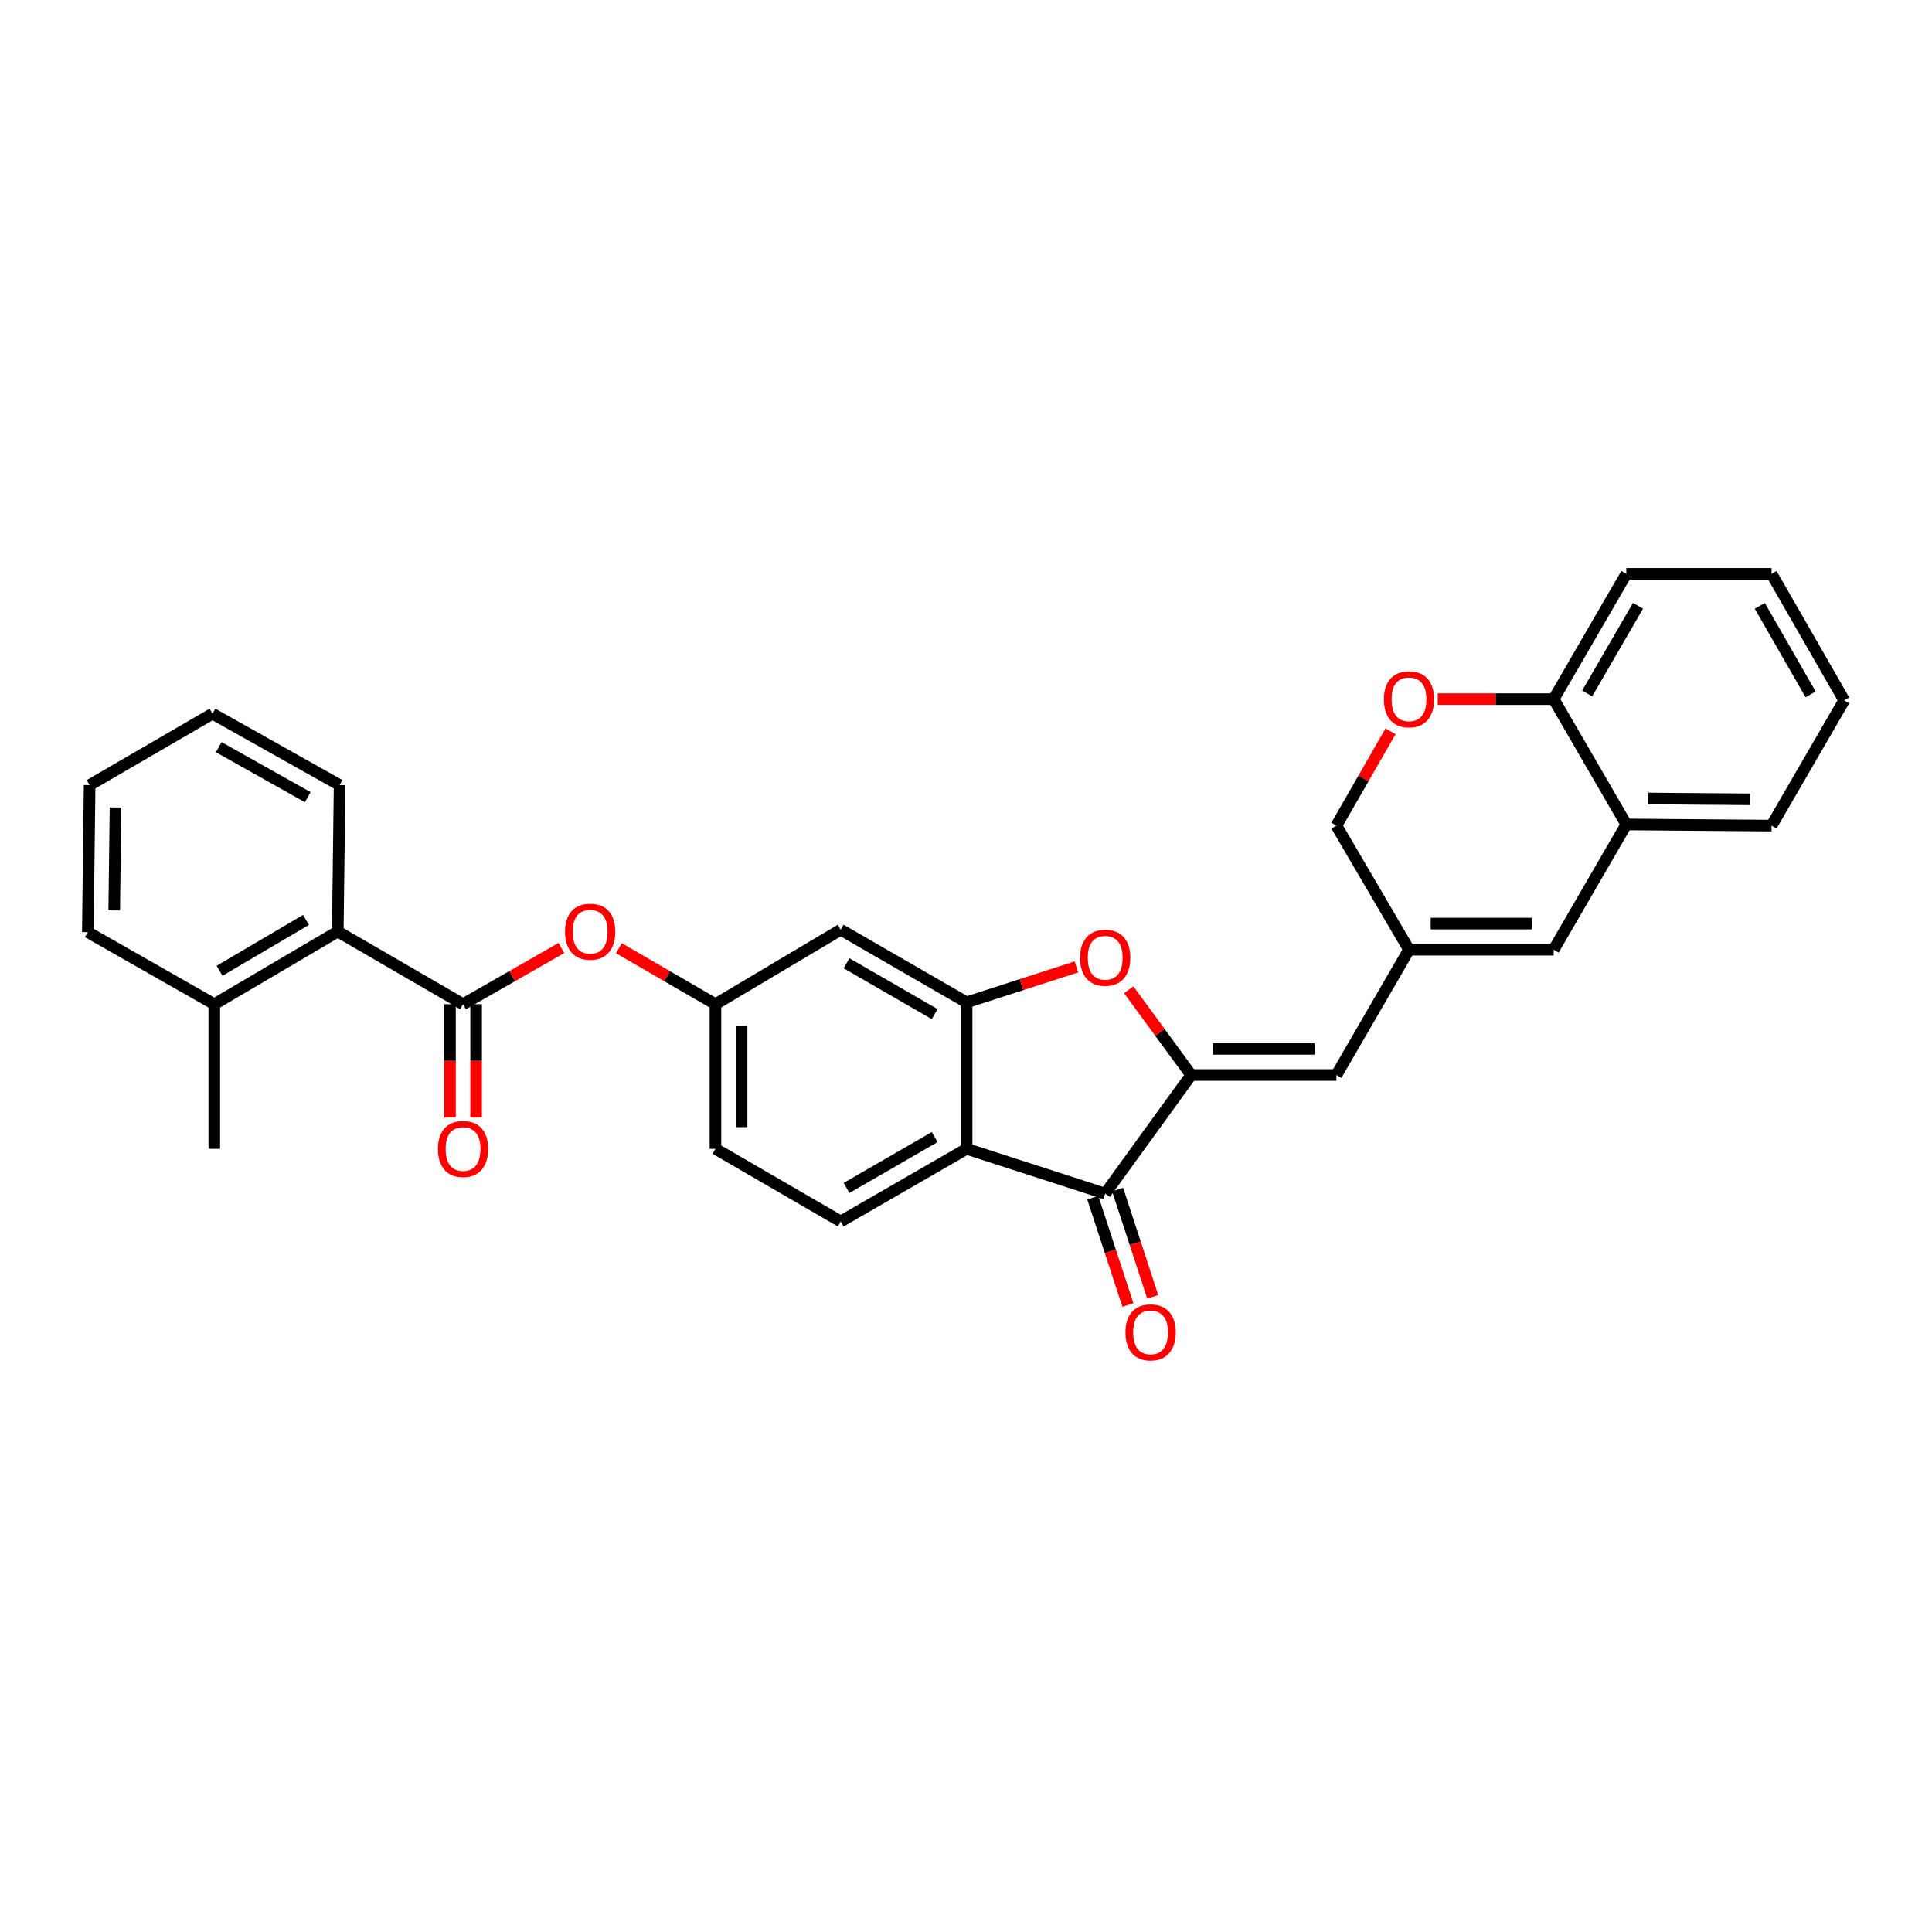 <?xml version='1.0' encoding='iso-8859-1'?>
<svg version='1.1' baseProfile='full'
              xmlns='http://www.w3.org/2000/svg'
                      xmlns:rdkit='http://www.rdkit.org/xml'
                      xmlns:xlink='http://www.w3.org/1999/xlink'
                  xml:space='preserve'
width='1000px' height='1000px' viewBox='0 0 1000 1000'>
<!-- END OF HEADER -->
<rect style='opacity:1.0;fill:#FFFFFF;stroke:none' width='1000' height='1000' x='0' y='0'> </rect>
<path class='bond-1' d='M 616.533,556.416 L 572.045,617.82' style='fill:none;fill-rule:evenodd;stroke:#000000;stroke-width:6px;stroke-linecap:butt;stroke-linejoin:miter;stroke-opacity:1' />
<path class='bond-3' d='M 616.533,556.416 L 600.382,534.355' style='fill:none;fill-rule:evenodd;stroke:#000000;stroke-width:6px;stroke-linecap:butt;stroke-linejoin:miter;stroke-opacity:1' />
<path class='bond-3' d='M 600.382,534.355 L 584.23,512.293' style='fill:none;fill-rule:evenodd;stroke:#FF0000;stroke-width:6px;stroke-linecap:butt;stroke-linejoin:miter;stroke-opacity:1' />
<path class='bond-5' d='M 616.533,556.416 L 691.72,556.416' style='fill:none;fill-rule:evenodd;stroke:#000000;stroke-width:6px;stroke-linecap:butt;stroke-linejoin:miter;stroke-opacity:1' />
<path class='bond-5' d='M 627.811,542.889 L 680.442,542.889' style='fill:none;fill-rule:evenodd;stroke:#000000;stroke-width:6px;stroke-linecap:butt;stroke-linejoin:miter;stroke-opacity:1' />
<path class='bond-0' d='M 500.316,594.629 L 572.045,617.82' style='fill:none;fill-rule:evenodd;stroke:#000000;stroke-width:6px;stroke-linecap:butt;stroke-linejoin:miter;stroke-opacity:1' />
<path class='bond-13' d='M 500.316,594.629 L 435.154,632.226' style='fill:none;fill-rule:evenodd;stroke:#000000;stroke-width:6px;stroke-linecap:butt;stroke-linejoin:miter;stroke-opacity:1' />
<path class='bond-13' d='M 483.781,588.552 L 438.168,614.87' style='fill:none;fill-rule:evenodd;stroke:#000000;stroke-width:6px;stroke-linecap:butt;stroke-linejoin:miter;stroke-opacity:1' />
<path class='bond-30' d='M 500.316,594.629 L 500.316,518.819' style='fill:none;fill-rule:evenodd;stroke:#000000;stroke-width:6px;stroke-linecap:butt;stroke-linejoin:miter;stroke-opacity:1' />
<path class='bond-17' d='M 565.618,619.925 L 574.71,647.69' style='fill:none;fill-rule:evenodd;stroke:#000000;stroke-width:6px;stroke-linecap:butt;stroke-linejoin:miter;stroke-opacity:1' />
<path class='bond-17' d='M 574.71,647.69 L 583.802,675.455' style='fill:none;fill-rule:evenodd;stroke:#FF0000;stroke-width:6px;stroke-linecap:butt;stroke-linejoin:miter;stroke-opacity:1' />
<path class='bond-17' d='M 578.473,615.715 L 587.565,643.48' style='fill:none;fill-rule:evenodd;stroke:#000000;stroke-width:6px;stroke-linecap:butt;stroke-linejoin:miter;stroke-opacity:1' />
<path class='bond-17' d='M 587.565,643.48 L 596.657,671.245' style='fill:none;fill-rule:evenodd;stroke:#FF0000;stroke-width:6px;stroke-linecap:butt;stroke-linejoin:miter;stroke-opacity:1' />
<path class='bond-2' d='M 500.316,518.819 L 528.738,509.639' style='fill:none;fill-rule:evenodd;stroke:#000000;stroke-width:6px;stroke-linecap:butt;stroke-linejoin:miter;stroke-opacity:1' />
<path class='bond-2' d='M 528.738,509.639 L 557.161,500.458' style='fill:none;fill-rule:evenodd;stroke:#FF0000;stroke-width:6px;stroke-linecap:butt;stroke-linejoin:miter;stroke-opacity:1' />
<path class='bond-10' d='M 500.316,518.819 L 435.154,481.23' style='fill:none;fill-rule:evenodd;stroke:#000000;stroke-width:6px;stroke-linecap:butt;stroke-linejoin:miter;stroke-opacity:1' />
<path class='bond-10' d='M 483.782,524.898 L 438.169,498.585' style='fill:none;fill-rule:evenodd;stroke:#000000;stroke-width:6px;stroke-linecap:butt;stroke-linejoin:miter;stroke-opacity:1' />
<path class='bond-4' d='M 239.677,519.766 L 265.126,505.223' style='fill:none;fill-rule:evenodd;stroke:#000000;stroke-width:6px;stroke-linecap:butt;stroke-linejoin:miter;stroke-opacity:1' />
<path class='bond-4' d='M 265.126,505.223 L 290.575,490.68' style='fill:none;fill-rule:evenodd;stroke:#FF0000;stroke-width:6px;stroke-linecap:butt;stroke-linejoin:miter;stroke-opacity:1' />
<path class='bond-9' d='M 239.677,519.766 L 174.831,482.169' style='fill:none;fill-rule:evenodd;stroke:#000000;stroke-width:6px;stroke-linecap:butt;stroke-linejoin:miter;stroke-opacity:1' />
<path class='bond-16' d='M 232.913,519.766 L 232.913,549.102' style='fill:none;fill-rule:evenodd;stroke:#000000;stroke-width:6px;stroke-linecap:butt;stroke-linejoin:miter;stroke-opacity:1' />
<path class='bond-16' d='M 232.913,549.102 L 232.913,578.438' style='fill:none;fill-rule:evenodd;stroke:#FF0000;stroke-width:6px;stroke-linecap:butt;stroke-linejoin:miter;stroke-opacity:1' />
<path class='bond-16' d='M 246.44,519.766 L 246.44,549.102' style='fill:none;fill-rule:evenodd;stroke:#000000;stroke-width:6px;stroke-linecap:butt;stroke-linejoin:miter;stroke-opacity:1' />
<path class='bond-16' d='M 246.44,549.102 L 246.44,578.438' style='fill:none;fill-rule:evenodd;stroke:#FF0000;stroke-width:6px;stroke-linecap:butt;stroke-linejoin:miter;stroke-opacity:1' />
<path class='bond-6' d='M 691.72,556.416 L 729.302,491.57' style='fill:none;fill-rule:evenodd;stroke:#000000;stroke-width:6px;stroke-linecap:butt;stroke-linejoin:miter;stroke-opacity:1' />
<path class='bond-7' d='M 729.302,491.57 L 804.173,491.57' style='fill:none;fill-rule:evenodd;stroke:#000000;stroke-width:6px;stroke-linecap:butt;stroke-linejoin:miter;stroke-opacity:1' />
<path class='bond-7' d='M 740.532,478.043 L 792.942,478.043' style='fill:none;fill-rule:evenodd;stroke:#000000;stroke-width:6px;stroke-linecap:butt;stroke-linejoin:miter;stroke-opacity:1' />
<path class='bond-18' d='M 729.302,491.57 L 691.72,427.34' style='fill:none;fill-rule:evenodd;stroke:#000000;stroke-width:6px;stroke-linecap:butt;stroke-linejoin:miter;stroke-opacity:1' />
<path class='bond-12' d='M 804.173,491.57 L 841.777,426.732' style='fill:none;fill-rule:evenodd;stroke:#000000;stroke-width:6px;stroke-linecap:butt;stroke-linejoin:miter;stroke-opacity:1' />
<path class='bond-8' d='M 719.746,378.518 L 705.733,402.929' style='fill:none;fill-rule:evenodd;stroke:#FF0000;stroke-width:6px;stroke-linecap:butt;stroke-linejoin:miter;stroke-opacity:1' />
<path class='bond-8' d='M 705.733,402.929 L 691.72,427.34' style='fill:none;fill-rule:evenodd;stroke:#000000;stroke-width:6px;stroke-linecap:butt;stroke-linejoin:miter;stroke-opacity:1' />
<path class='bond-14' d='M 744.174,361.871 L 774.173,361.871' style='fill:none;fill-rule:evenodd;stroke:#FF0000;stroke-width:6px;stroke-linecap:butt;stroke-linejoin:miter;stroke-opacity:1' />
<path class='bond-14' d='M 774.173,361.871 L 804.173,361.871' style='fill:none;fill-rule:evenodd;stroke:#000000;stroke-width:6px;stroke-linecap:butt;stroke-linejoin:miter;stroke-opacity:1' />
<path class='bond-19' d='M 174.831,482.169 L 110.924,519.766' style='fill:none;fill-rule:evenodd;stroke:#000000;stroke-width:6px;stroke-linecap:butt;stroke-linejoin:miter;stroke-opacity:1' />
<path class='bond-19' d='M 158.386,476.15 L 113.651,502.467' style='fill:none;fill-rule:evenodd;stroke:#000000;stroke-width:6px;stroke-linecap:butt;stroke-linejoin:miter;stroke-opacity:1' />
<path class='bond-21' d='M 174.831,482.169 L 175.77,406.359' style='fill:none;fill-rule:evenodd;stroke:#000000;stroke-width:6px;stroke-linecap:butt;stroke-linejoin:miter;stroke-opacity:1' />
<path class='bond-15' d='M 435.154,481.23 L 370.316,519.766' style='fill:none;fill-rule:evenodd;stroke:#000000;stroke-width:6px;stroke-linecap:butt;stroke-linejoin:miter;stroke-opacity:1' />
<path class='bond-11' d='M 320.344,490.793 L 345.33,505.279' style='fill:none;fill-rule:evenodd;stroke:#FF0000;stroke-width:6px;stroke-linecap:butt;stroke-linejoin:miter;stroke-opacity:1' />
<path class='bond-11' d='M 345.33,505.279 L 370.316,519.766' style='fill:none;fill-rule:evenodd;stroke:#000000;stroke-width:6px;stroke-linecap:butt;stroke-linejoin:miter;stroke-opacity:1' />
<path class='bond-22' d='M 841.777,426.732 L 916.956,427.34' style='fill:none;fill-rule:evenodd;stroke:#000000;stroke-width:6px;stroke-linecap:butt;stroke-linejoin:miter;stroke-opacity:1' />
<path class='bond-22' d='M 853.163,413.297 L 905.789,413.723' style='fill:none;fill-rule:evenodd;stroke:#000000;stroke-width:6px;stroke-linecap:butt;stroke-linejoin:miter;stroke-opacity:1' />
<path class='bond-32' d='M 841.777,426.732 L 804.173,361.871' style='fill:none;fill-rule:evenodd;stroke:#000000;stroke-width:6px;stroke-linecap:butt;stroke-linejoin:miter;stroke-opacity:1' />
<path class='bond-20' d='M 435.154,632.226 L 370.316,594.629' style='fill:none;fill-rule:evenodd;stroke:#000000;stroke-width:6px;stroke-linecap:butt;stroke-linejoin:miter;stroke-opacity:1' />
<path class='bond-23' d='M 804.173,361.871 L 841.777,297.025' style='fill:none;fill-rule:evenodd;stroke:#000000;stroke-width:6px;stroke-linecap:butt;stroke-linejoin:miter;stroke-opacity:1' />
<path class='bond-23' d='M 821.515,358.929 L 847.838,313.537' style='fill:none;fill-rule:evenodd;stroke:#000000;stroke-width:6px;stroke-linecap:butt;stroke-linejoin:miter;stroke-opacity:1' />
<path class='bond-31' d='M 370.316,519.766 L 370.316,594.629' style='fill:none;fill-rule:evenodd;stroke:#000000;stroke-width:6px;stroke-linecap:butt;stroke-linejoin:miter;stroke-opacity:1' />
<path class='bond-31' d='M 383.842,530.995 L 383.842,583.4' style='fill:none;fill-rule:evenodd;stroke:#000000;stroke-width:6px;stroke-linecap:butt;stroke-linejoin:miter;stroke-opacity:1' />
<path class='bond-24' d='M 110.924,519.766 L 110.924,594.629' style='fill:none;fill-rule:evenodd;stroke:#000000;stroke-width:6px;stroke-linecap:butt;stroke-linejoin:miter;stroke-opacity:1' />
<path class='bond-25' d='M 110.924,519.766 L 45.455,482.485' style='fill:none;fill-rule:evenodd;stroke:#000000;stroke-width:6px;stroke-linecap:butt;stroke-linejoin:miter;stroke-opacity:1' />
<path class='bond-26' d='M 175.77,406.359 L 109.985,369.4' style='fill:none;fill-rule:evenodd;stroke:#000000;stroke-width:6px;stroke-linecap:butt;stroke-linejoin:miter;stroke-opacity:1' />
<path class='bond-26' d='M 159.277,412.608 L 113.227,386.737' style='fill:none;fill-rule:evenodd;stroke:#000000;stroke-width:6px;stroke-linecap:butt;stroke-linejoin:miter;stroke-opacity:1' />
<path class='bond-27' d='M 916.956,427.34 L 954.545,362.494' style='fill:none;fill-rule:evenodd;stroke:#000000;stroke-width:6px;stroke-linecap:butt;stroke-linejoin:miter;stroke-opacity:1' />
<path class='bond-28' d='M 841.777,297.025 L 916.956,297.025' style='fill:none;fill-rule:evenodd;stroke:#000000;stroke-width:6px;stroke-linecap:butt;stroke-linejoin:miter;stroke-opacity:1' />
<path class='bond-34' d='M 45.455,482.485 L 46.394,406.359' style='fill:none;fill-rule:evenodd;stroke:#000000;stroke-width:6px;stroke-linecap:butt;stroke-linejoin:miter;stroke-opacity:1' />
<path class='bond-34' d='M 59.121,471.233 L 59.779,417.944' style='fill:none;fill-rule:evenodd;stroke:#000000;stroke-width:6px;stroke-linecap:butt;stroke-linejoin:miter;stroke-opacity:1' />
<path class='bond-29' d='M 109.985,369.4 L 46.394,406.359' style='fill:none;fill-rule:evenodd;stroke:#000000;stroke-width:6px;stroke-linecap:butt;stroke-linejoin:miter;stroke-opacity:1' />
<path class='bond-33' d='M 954.545,362.494 L 916.956,297.025' style='fill:none;fill-rule:evenodd;stroke:#000000;stroke-width:6px;stroke-linecap:butt;stroke-linejoin:miter;stroke-opacity:1' />
<path class='bond-33' d='M 937.176,359.409 L 910.864,313.58' style='fill:none;fill-rule:evenodd;stroke:#000000;stroke-width:6px;stroke-linecap:butt;stroke-linejoin:miter;stroke-opacity:1' />
<path  class='atom-4' d='M 559.045 495.731
Q 559.045 488.931, 562.405 485.131
Q 565.765 481.331, 572.045 481.331
Q 578.325 481.331, 581.685 485.131
Q 585.045 488.931, 585.045 495.731
Q 585.045 502.611, 581.645 506.531
Q 578.245 510.411, 572.045 510.411
Q 565.805 510.411, 562.405 506.531
Q 559.045 502.651, 559.045 495.731
M 572.045 507.211
Q 576.365 507.211, 578.685 504.331
Q 581.045 501.411, 581.045 495.731
Q 581.045 490.171, 578.685 487.371
Q 576.365 484.531, 572.045 484.531
Q 567.725 484.531, 565.365 487.331
Q 563.045 490.131, 563.045 495.731
Q 563.045 501.451, 565.365 504.331
Q 567.725 507.211, 572.045 507.211
' fill='#FF0000'/>
<path  class='atom-9' d='M 716.302 361.951
Q 716.302 355.151, 719.662 351.351
Q 723.022 347.551, 729.302 347.551
Q 735.582 347.551, 738.942 351.351
Q 742.302 355.151, 742.302 361.951
Q 742.302 368.831, 738.902 372.751
Q 735.502 376.631, 729.302 376.631
Q 723.062 376.631, 719.662 372.751
Q 716.302 368.871, 716.302 361.951
M 729.302 373.431
Q 733.622 373.431, 735.942 370.551
Q 738.302 367.631, 738.302 361.951
Q 738.302 356.391, 735.942 353.591
Q 733.622 350.751, 729.302 350.751
Q 724.982 350.751, 722.622 353.551
Q 720.302 356.351, 720.302 361.951
Q 720.302 367.671, 722.622 370.551
Q 724.982 373.431, 729.302 373.431
' fill='#FF0000'/>
<path  class='atom-12' d='M 292.47 482.249
Q 292.47 475.449, 295.83 471.649
Q 299.19 467.849, 305.47 467.849
Q 311.75 467.849, 315.11 471.649
Q 318.47 475.449, 318.47 482.249
Q 318.47 489.129, 315.07 493.049
Q 311.67 496.929, 305.47 496.929
Q 299.23 496.929, 295.83 493.049
Q 292.47 489.169, 292.47 482.249
M 305.47 493.729
Q 309.79 493.729, 312.11 490.849
Q 314.47 487.929, 314.47 482.249
Q 314.47 476.689, 312.11 473.889
Q 309.79 471.049, 305.47 471.049
Q 301.15 471.049, 298.79 473.849
Q 296.47 476.649, 296.47 482.249
Q 296.47 487.969, 298.79 490.849
Q 301.15 493.729, 305.47 493.729
' fill='#FF0000'/>
<path  class='atom-17' d='M 226.677 594.709
Q 226.677 587.909, 230.037 584.109
Q 233.397 580.309, 239.677 580.309
Q 245.957 580.309, 249.317 584.109
Q 252.677 587.909, 252.677 594.709
Q 252.677 601.589, 249.277 605.509
Q 245.877 609.389, 239.677 609.389
Q 233.437 609.389, 230.037 605.509
Q 226.677 601.629, 226.677 594.709
M 239.677 606.189
Q 243.997 606.189, 246.317 603.309
Q 248.677 600.389, 248.677 594.709
Q 248.677 589.149, 246.317 586.349
Q 243.997 583.509, 239.677 583.509
Q 235.357 583.509, 232.997 586.309
Q 230.677 589.109, 230.677 594.709
Q 230.677 600.429, 232.997 603.309
Q 235.357 606.189, 239.677 606.189
' fill='#FF0000'/>
<path  class='atom-18' d='M 582.537 689.637
Q 582.537 682.837, 585.897 679.037
Q 589.257 675.237, 595.537 675.237
Q 601.817 675.237, 605.177 679.037
Q 608.537 682.837, 608.537 689.637
Q 608.537 696.517, 605.137 700.437
Q 601.737 704.317, 595.537 704.317
Q 589.297 704.317, 585.897 700.437
Q 582.537 696.557, 582.537 689.637
M 595.537 701.117
Q 599.857 701.117, 602.177 698.237
Q 604.537 695.317, 604.537 689.637
Q 604.537 684.077, 602.177 681.277
Q 599.857 678.437, 595.537 678.437
Q 591.217 678.437, 588.857 681.237
Q 586.537 684.037, 586.537 689.637
Q 586.537 695.357, 588.857 698.237
Q 591.217 701.117, 595.537 701.117
' fill='#FF0000'/>
</svg>
